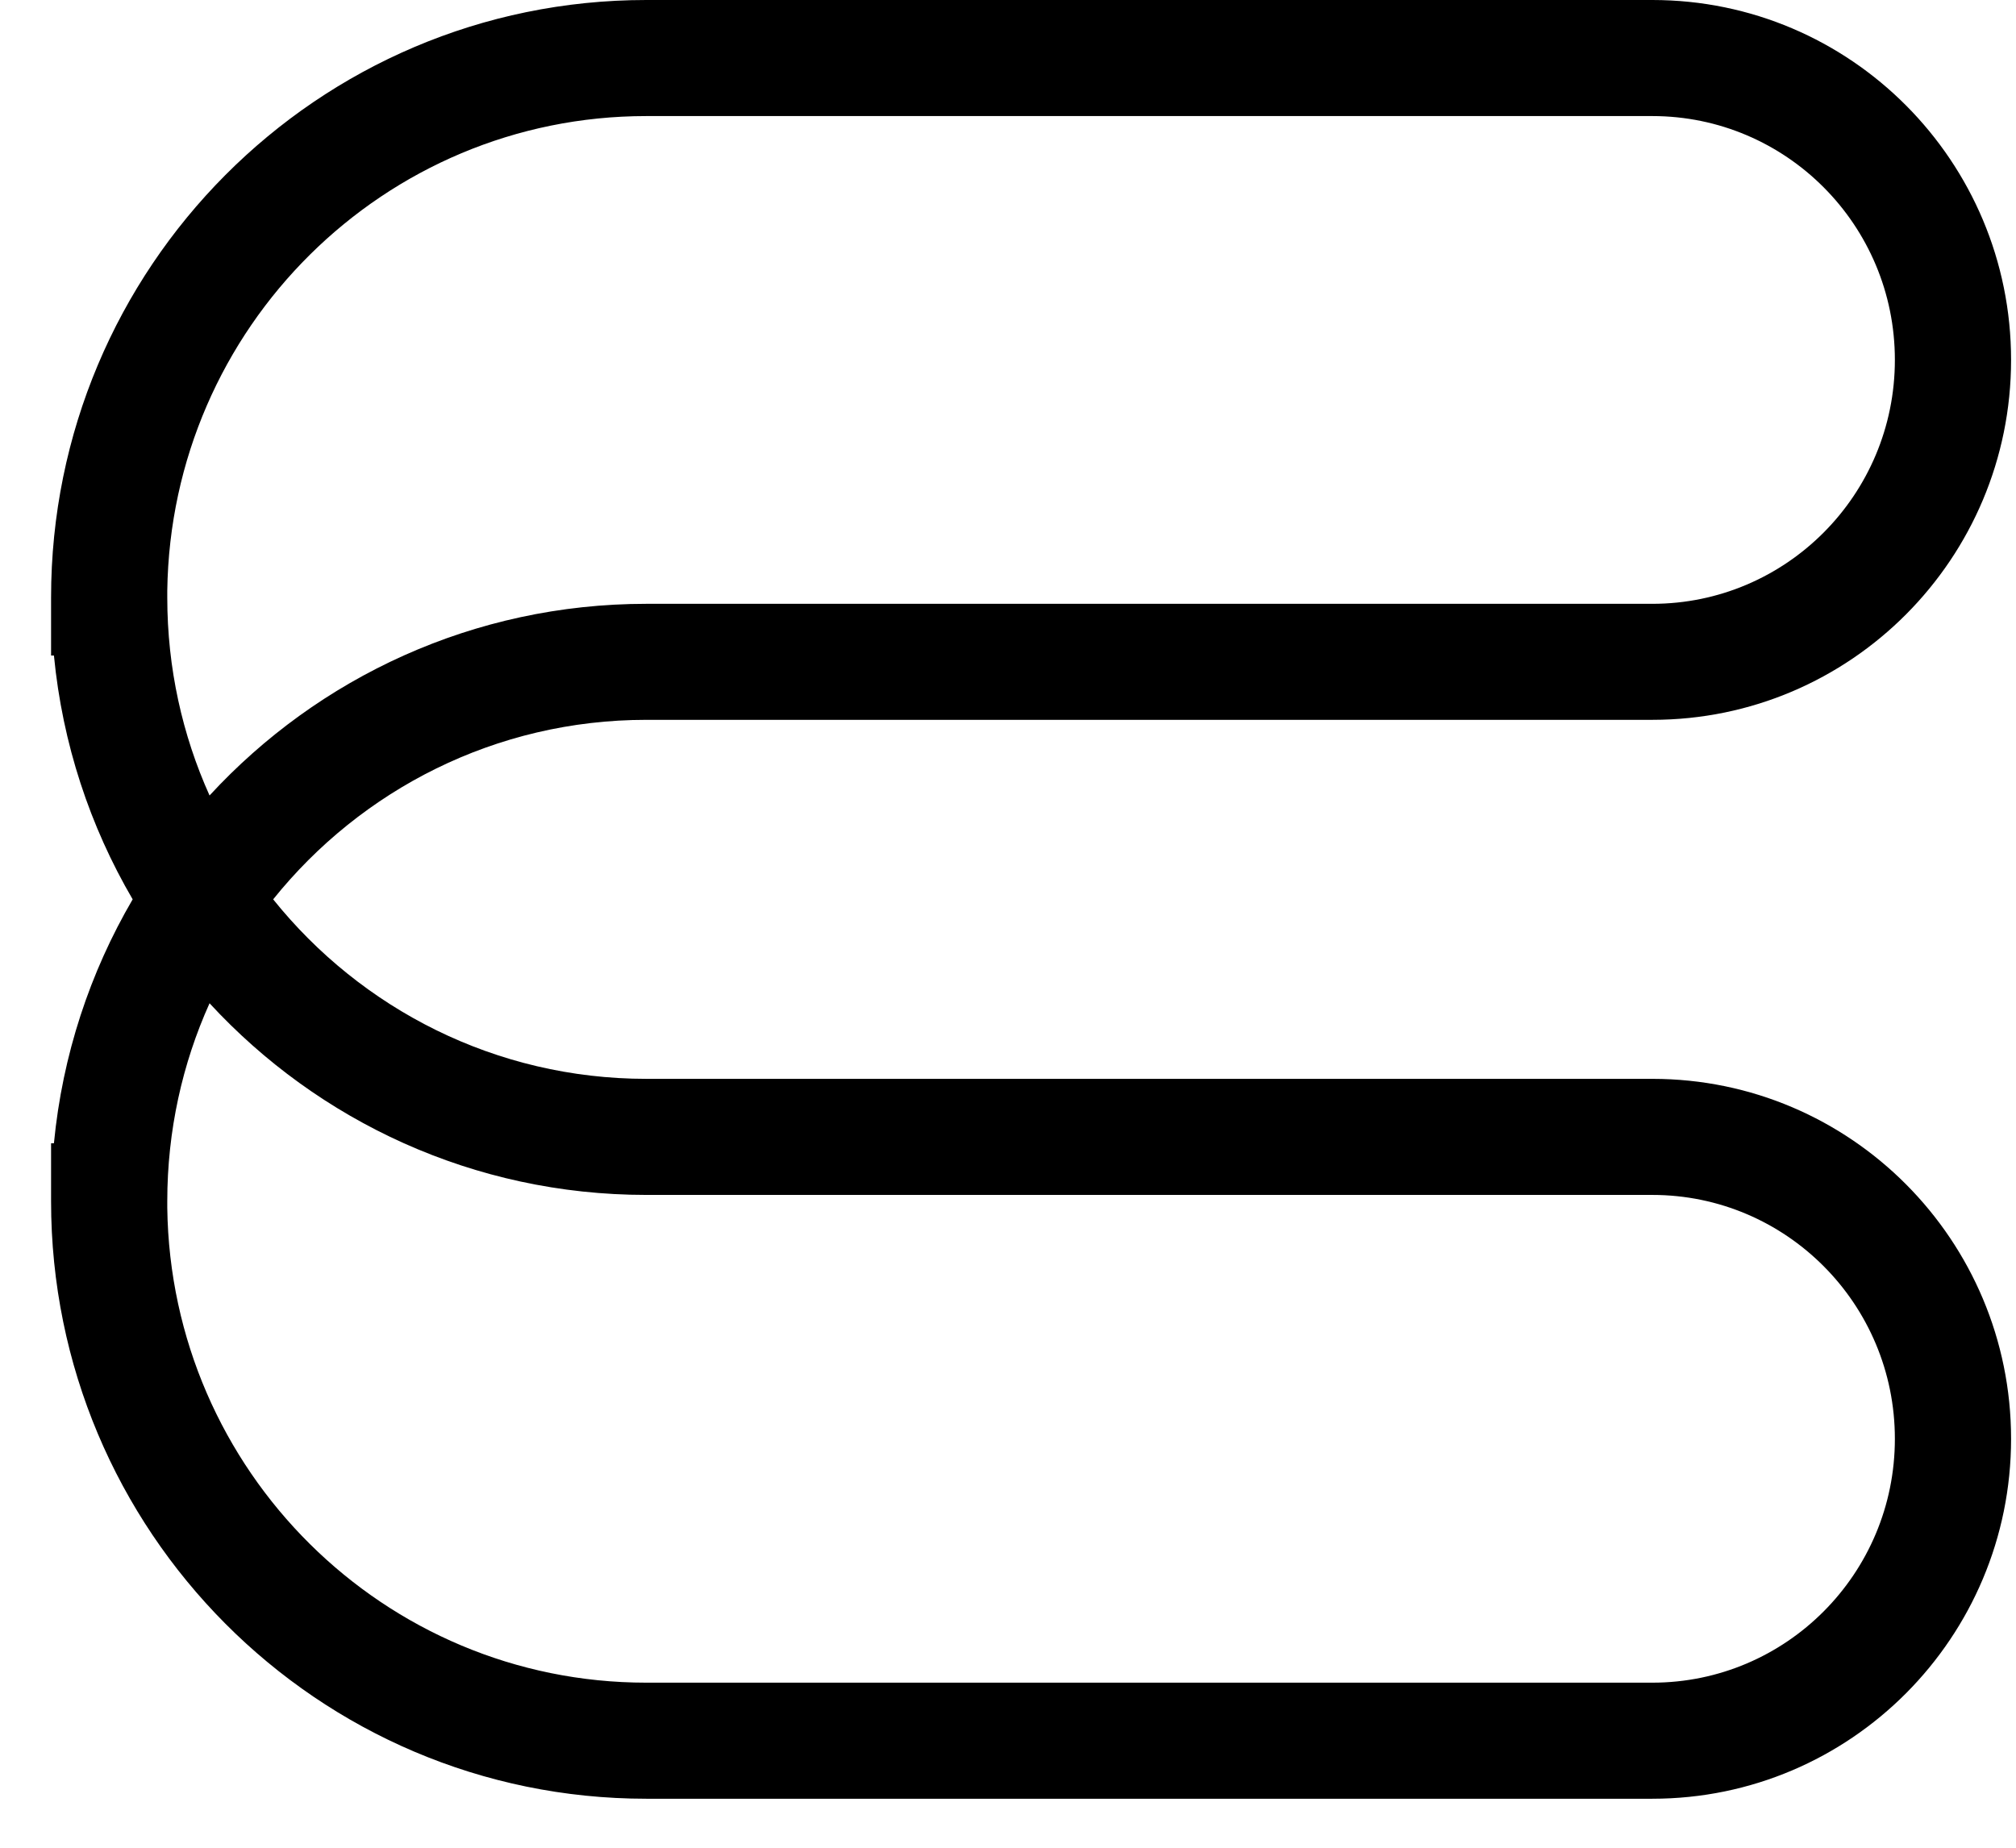 <svg xmlns="http://www.w3.org/2000/svg" fill="none" viewBox="0 0 36 33" height="33" width="36">
<path style="fill:#51535B;fill:color(display-p3 0.318 0.326 0.357);fill-opacity:1;" fill="#51535B" d="M33.837 25.697C33.837 23.287 31.893 21.341 29.506 21.341H11.543C8.458 21.341 5.682 20.022 3.742 17.918C3.257 18.996 2.987 20.193 2.987 21.454V21.57C3.049 26.27 6.859 30.052 11.541 30.052H29.506C31.893 30.052 33.837 28.107 33.837 25.697ZM33.837 6.428C33.837 4.018 31.893 2.073 29.506 2.073H11.541C6.861 2.073 3.052 5.852 2.987 10.55V10.671C2.987 11.932 3.257 13.129 3.742 14.207C5.682 12.102 8.458 10.784 11.543 10.784H29.506C31.893 10.784 33.837 8.838 33.837 6.428ZM35.912 6.428C35.912 9.973 33.049 12.856 29.506 12.856H11.543C8.851 12.856 6.448 14.106 4.878 16.062C6.448 18.018 8.851 19.268 11.543 19.268H29.506C33.049 19.268 35.912 22.152 35.912 25.697C35.912 29.241 33.049 32.125 29.506 32.125H11.541C5.666 32.125 0.912 27.342 0.912 21.454V20.418H0.963C1.115 18.841 1.608 17.364 2.369 16.062C1.608 14.761 1.115 13.284 0.963 11.707H0.912V10.671C0.912 4.782 5.666 0 11.541 0H29.506C33.049 0 35.912 2.883 35.912 6.428Z"></path>
</svg>
